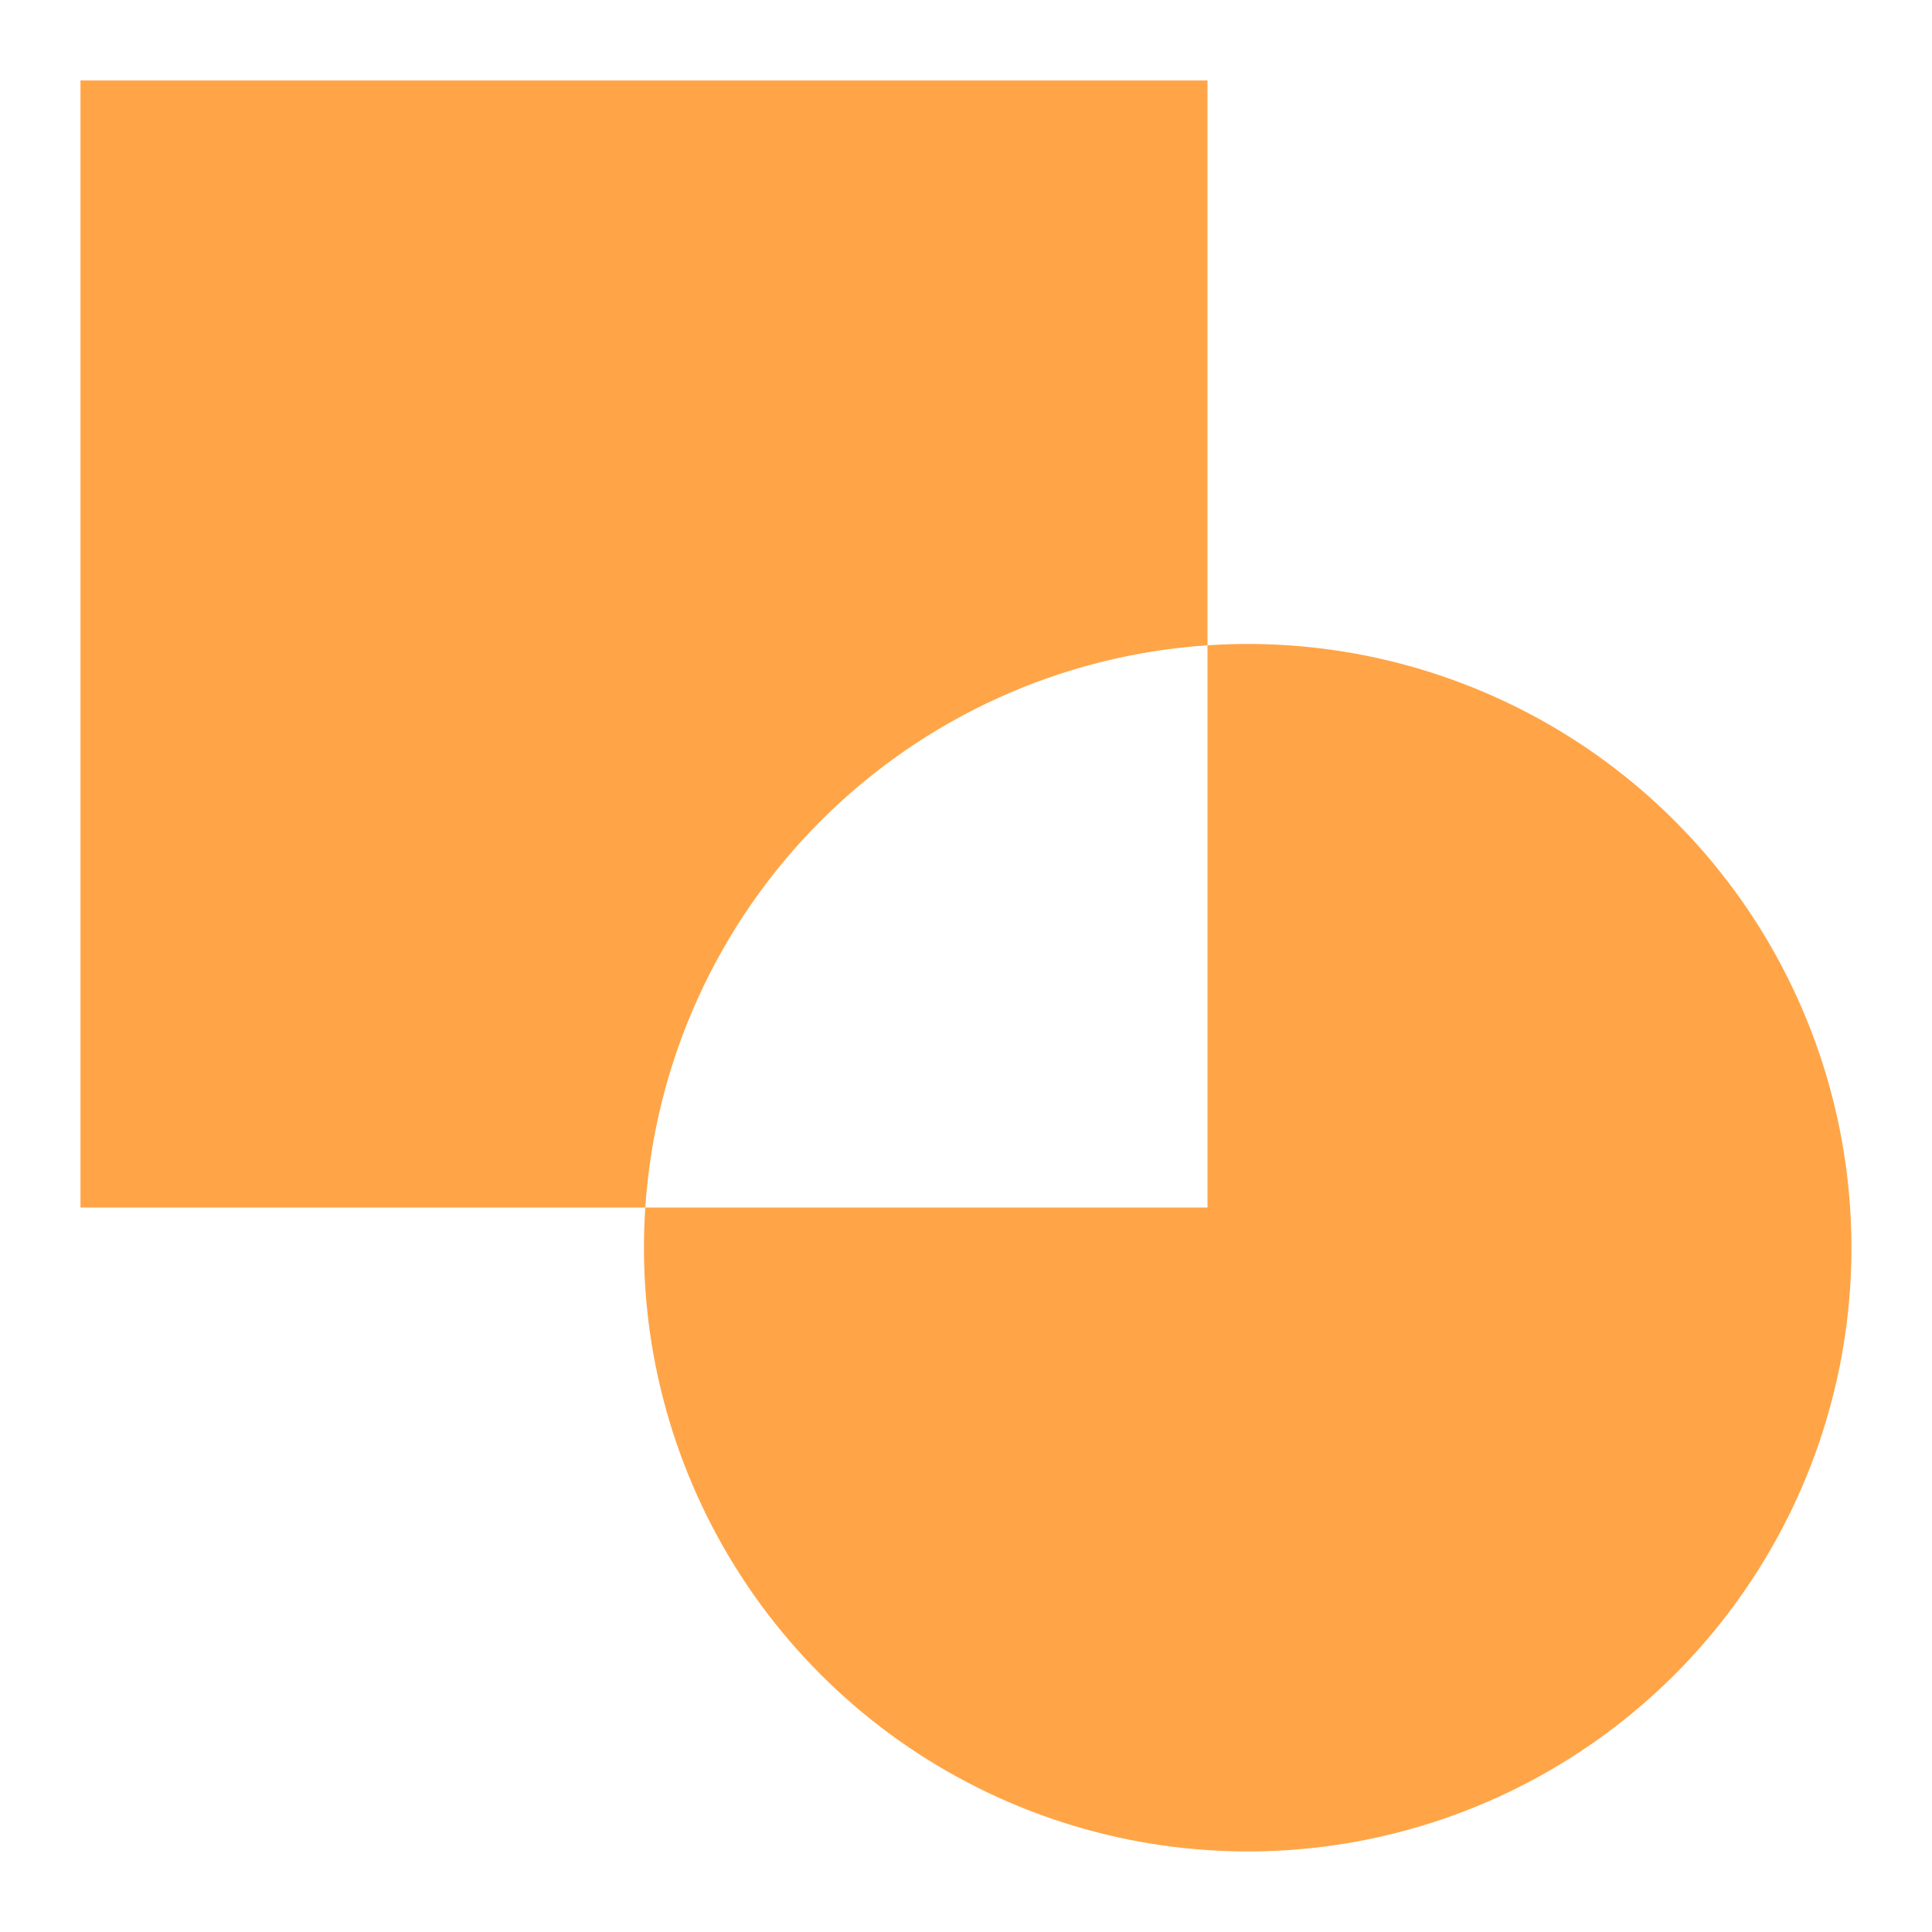 <svg width="38" height="38" viewBox="0 0 38 38" fill="none" xmlns="http://www.w3.org/2000/svg">
<path fill-rule="evenodd" clip-rule="evenodd" d="M23.75 1.583H1.583V23.75H12.692C12.531 26.161 13.11 28.563 14.35 30.637C15.59 32.71 17.433 34.356 19.634 35.354C21.834 36.353 24.286 36.656 26.663 36.225C29.04 35.793 31.229 34.646 32.938 32.938C34.646 31.229 35.793 29.04 36.225 26.663C36.656 24.286 36.353 21.834 35.354 19.634C34.356 17.433 32.71 15.59 30.637 14.35C28.563 13.11 26.161 12.531 23.75 12.692V1.583ZM12.692 23.75C12.884 20.88 14.11 18.178 16.144 16.144C18.178 14.11 20.88 12.884 23.75 12.692V23.75H12.692Z" fill="#FFA547"/>
</svg>
